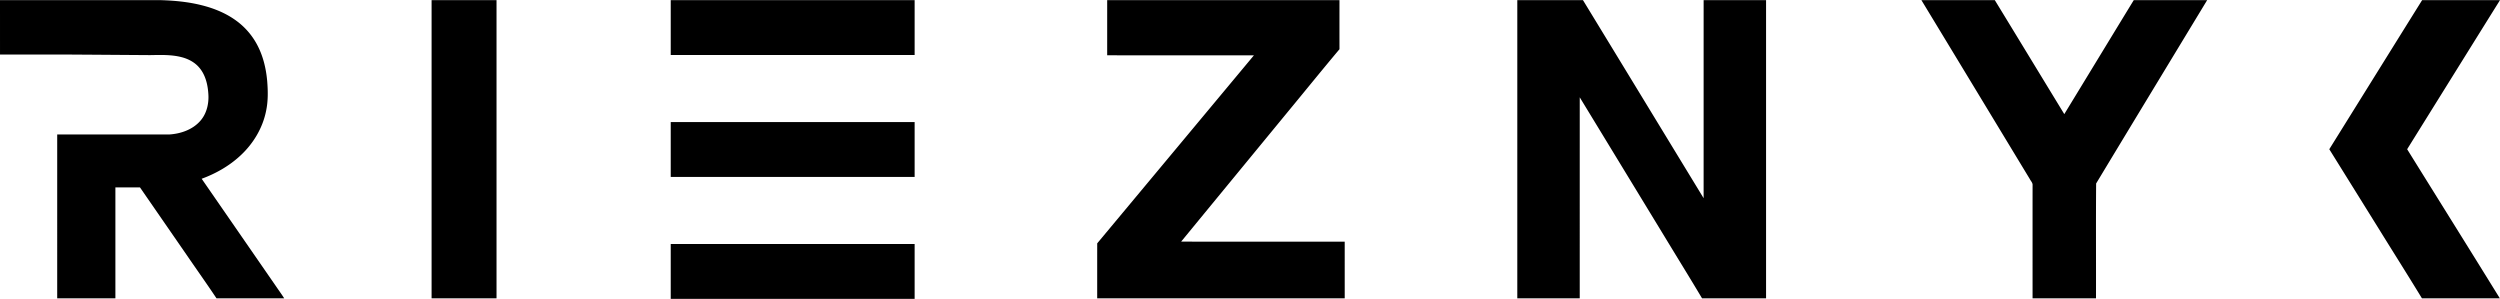 <svg fill="none" height="299" viewBox="0 0 410 49" width="2500" xmlns="http://www.w3.org/2000/svg"><path d="m0 0h26.123c2.373.061 4.757.274 7.06.868 2.014.514 3.976 1.323 5.649 2.573a11.625 11.625 0 0 1 3.26 3.74c1.027 1.862 1.537 3.968 1.726 6.075.135 1.64.164 3.31-.182 4.929-.564 2.82-2.123 5.392-4.23 7.33-1.817 1.687-4.012 2.932-6.332 3.784 4.046 5.846 8.085 11.695 12.128 17.542.467.69.962 1.362 1.408 2.067h-11.104c-1.585-2.375-3.241-4.702-4.854-7.058l-7.692-11.13h-4.036v18.187h-9.544l.001-26.87c6.127-.002 12.255.001 18.382-.002 1.87-.117 3.813-.782 5.078-2.222 1.038-1.17 1.425-2.792 1.333-4.327-.085-1.567-.458-3.207-1.505-4.425-.745-.88-1.81-1.432-2.916-1.712-1.686-.431-3.442-.354-5.166-.33-4.267-.027-8.532-.062-12.797-.09h-11.79zm70.781 0h10.65v48.908h-10.65zm39.219 20h40v9l-40-.001zm0 20h40v9l-40-.001zm0-40h40v9l-40-.001zm71.578 0h38.095c0 2.684-.003 5.369.001 8.053-2.924 3.475-5.776 7.013-8.672 10.512-5.766 7.016-11.534 14.028-17.297 21.044 8.942.002 17.884 0 26.827.002l.001 9.297h-40.594c.001-3.006-.002-6.011.003-9.017 8.57-10.277 17.136-20.558 25.702-30.838-8.023-.003-16.045.002-24.067-.003l.001-9.05zm67.259 0h10.766c6.604 10.822 13.191 21.656 19.79 32.482.002-10.827 0-21.655.002-32.482h10.24v48.908h-10.497c-2.051-3.446-4.168-6.854-6.244-10.285-4.606-7.56-9.21-15.123-13.816-22.681l-.001 32.966h-10.24zm66.27 0h12.038c3.806 6.228 7.596 12.467 11.398 18.697 3.802-6.23 7.59-12.47 11.397-18.697h12.037c-6.073 10.021-12.157 20.039-18.211 30.072-.05 6.276-.007 12.558-.022 18.836h-10.403c.001-6.186-.004-12.37.002-18.557.031-.394-.295-.682-.456-1.01-5.926-9.78-11.846-19.566-17.78-29.341zm82.124 0h12.769c-5.082 8.147-10.153 16.303-15.228 24.454 5.062 8.155 10.158 16.288 15.201 24.454h-12.774c-2.327-3.82-4.722-7.6-7.076-11.404-2.705-4.35-5.414-8.7-8.12-13.05 5.077-8.15 10.146-16.307 15.228-24.454z" fill="#000"/></svg>